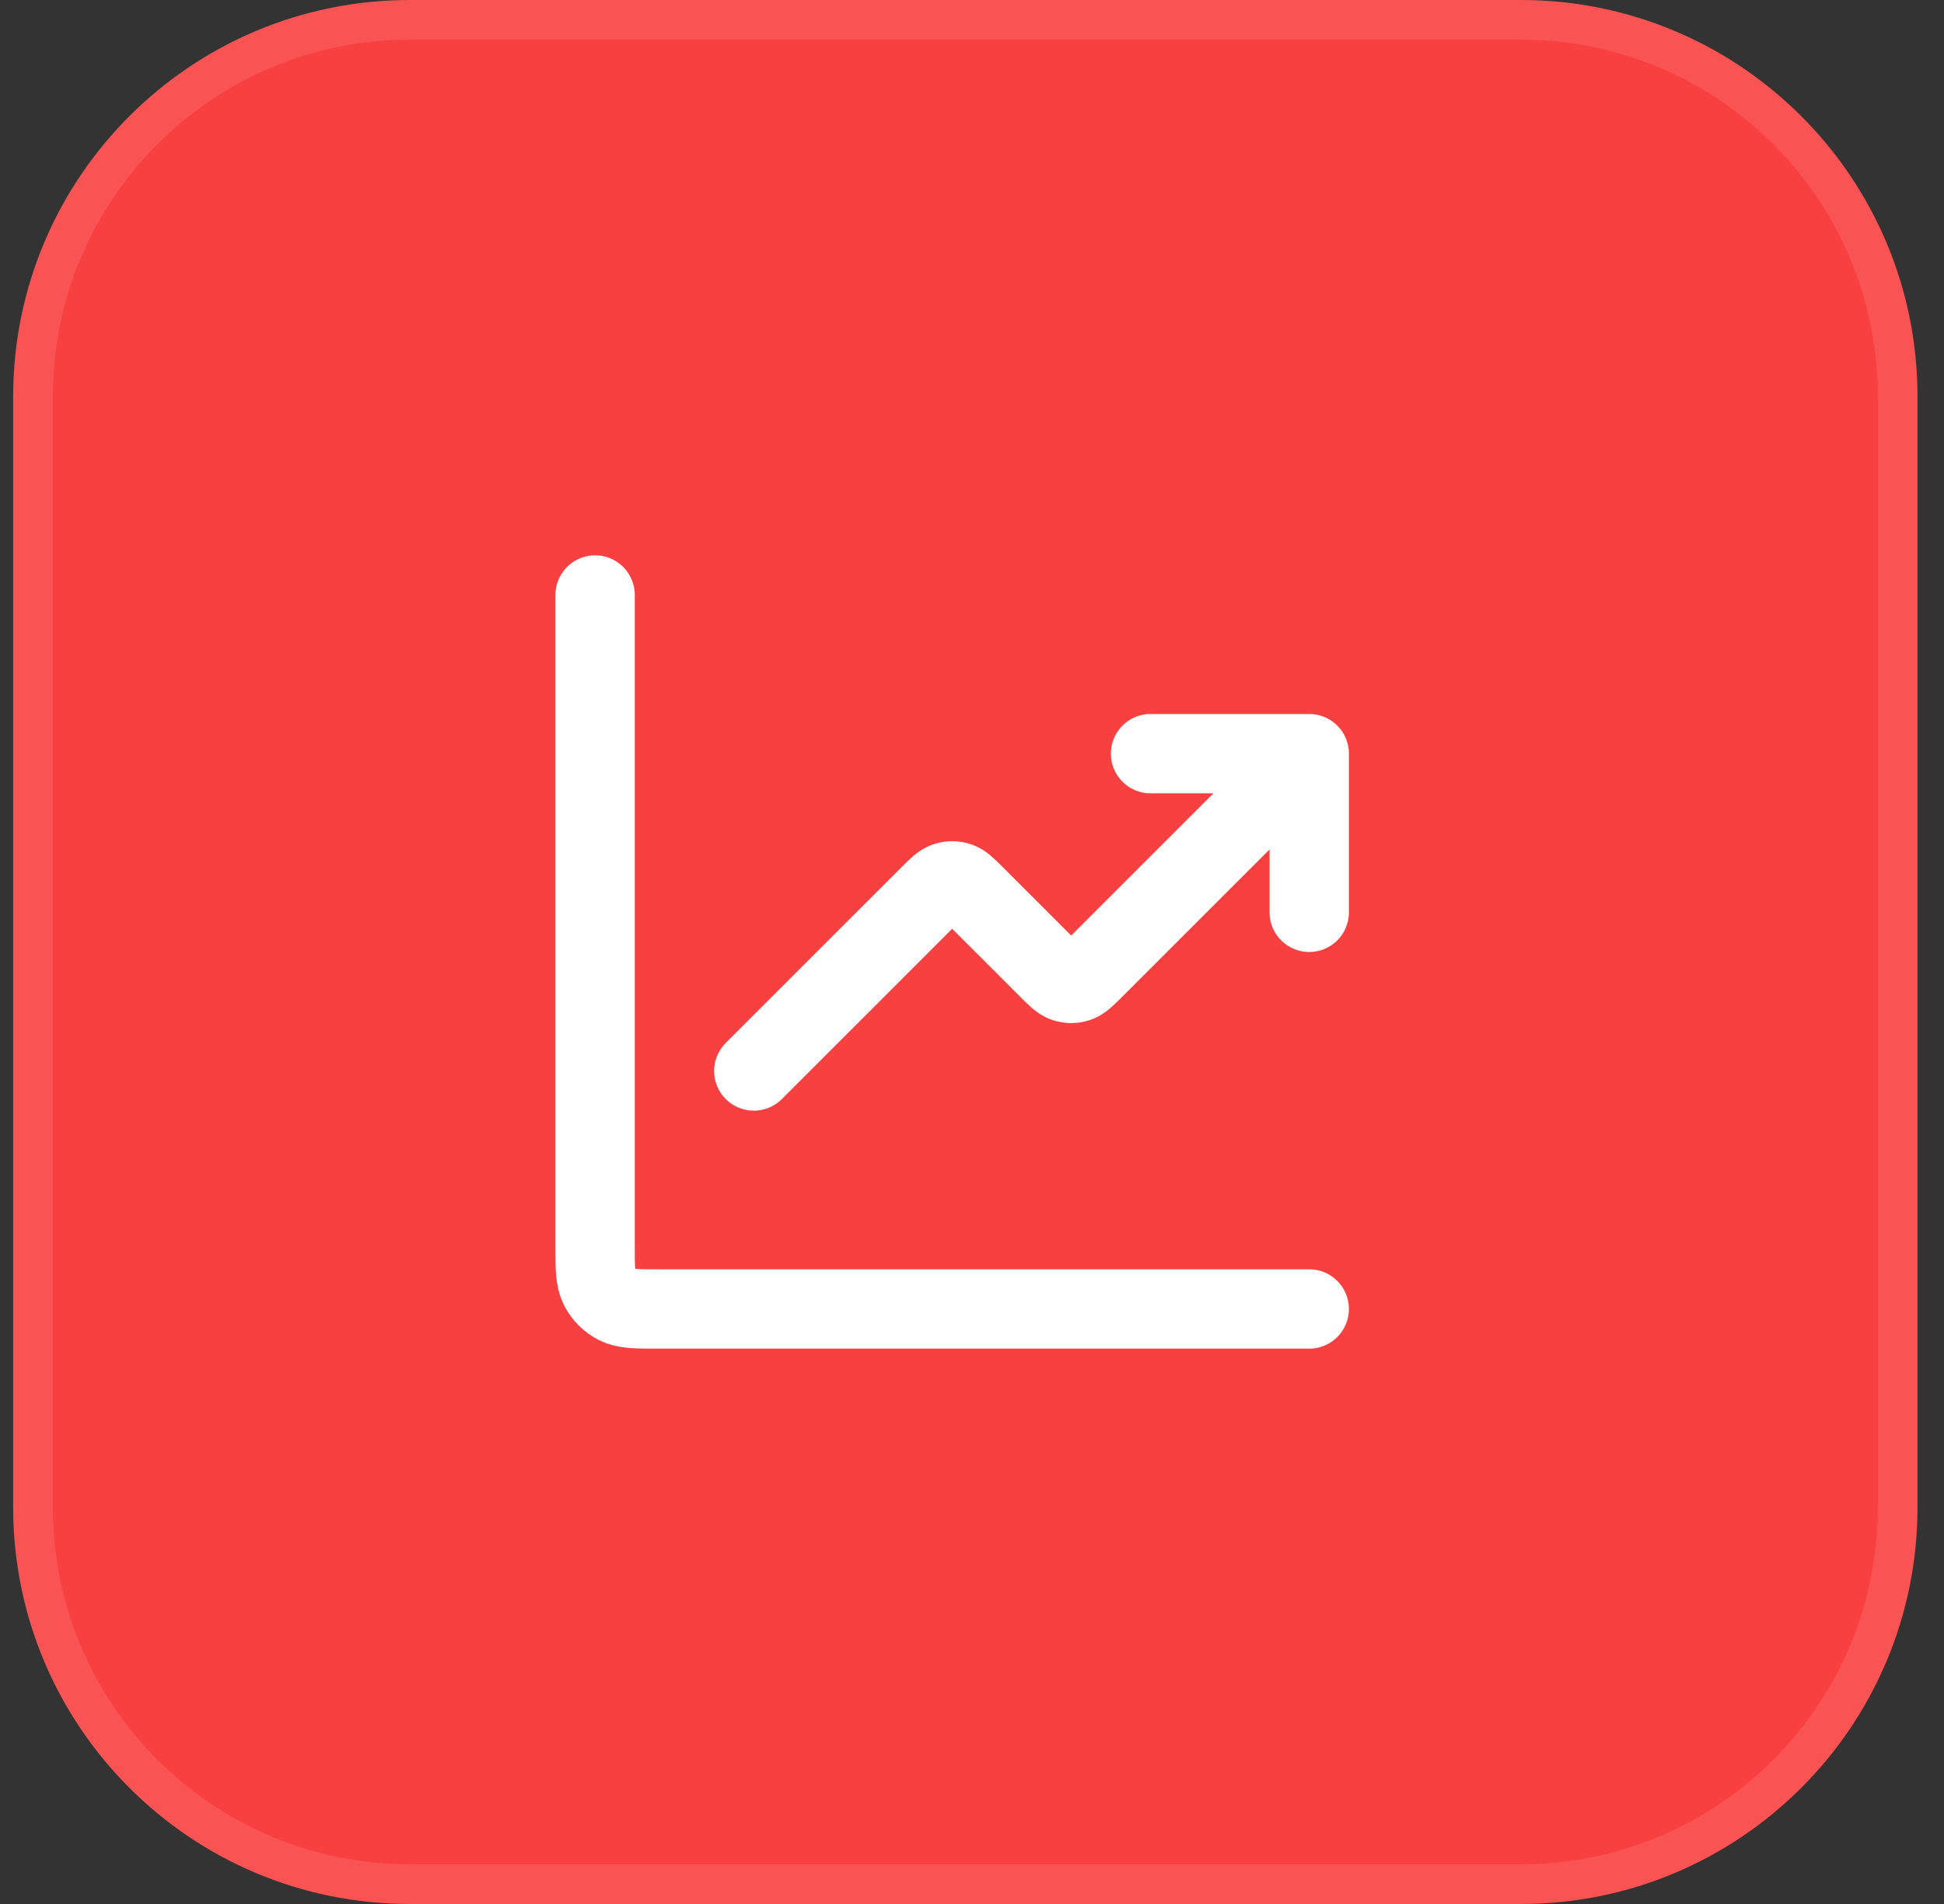 <svg width="49" height="48" viewBox="0 0 49 48" fill="none" xmlns="http://www.w3.org/2000/svg">
<rect x="0" y="0" width="49" height="48" fill="#333333" stroke="none"/>
<path d="M0.332 10C0.332 4.477 4.809 0 10.332 0H38.332C43.855 0 48.332 4.477 48.332 10V38C48.332 43.523 43.855 48 38.332 48H10.332C4.809 48 0.332 43.523 0.332 38V10Z" fill="#F94041"/>
<path d="M0.832 10C0.832 4.753 5.085 0.5 10.332 0.5H38.332C43.579 0.5 47.832 4.753 47.832 10V38C47.832 43.247 43.579 47.5 38.332 47.5H10.332C5.085 47.5 0.832 43.247 0.832 38V10Z" stroke="white" stroke-opacity="0.1"/>
<path d="M33 33H16.6C16.04 33 15.76 33 15.546 32.891C15.358 32.795 15.205 32.642 15.109 32.454C15 32.24 15 31.96 15 31.4V15M33 19L27.566 24.434C27.368 24.632 27.269 24.731 27.154 24.768C27.054 24.801 26.946 24.801 26.846 24.768C26.731 24.731 26.632 24.632 26.434 24.434L24.566 22.566C24.368 22.368 24.269 22.269 24.154 22.232C24.054 22.199 23.946 22.199 23.846 22.232C23.731 22.269 23.632 22.368 23.434 22.566L19 27M33 19H29M33 19V23" stroke="white" stroke-width="2" stroke-linecap="round" stroke-linejoin="round"/>
</svg>

